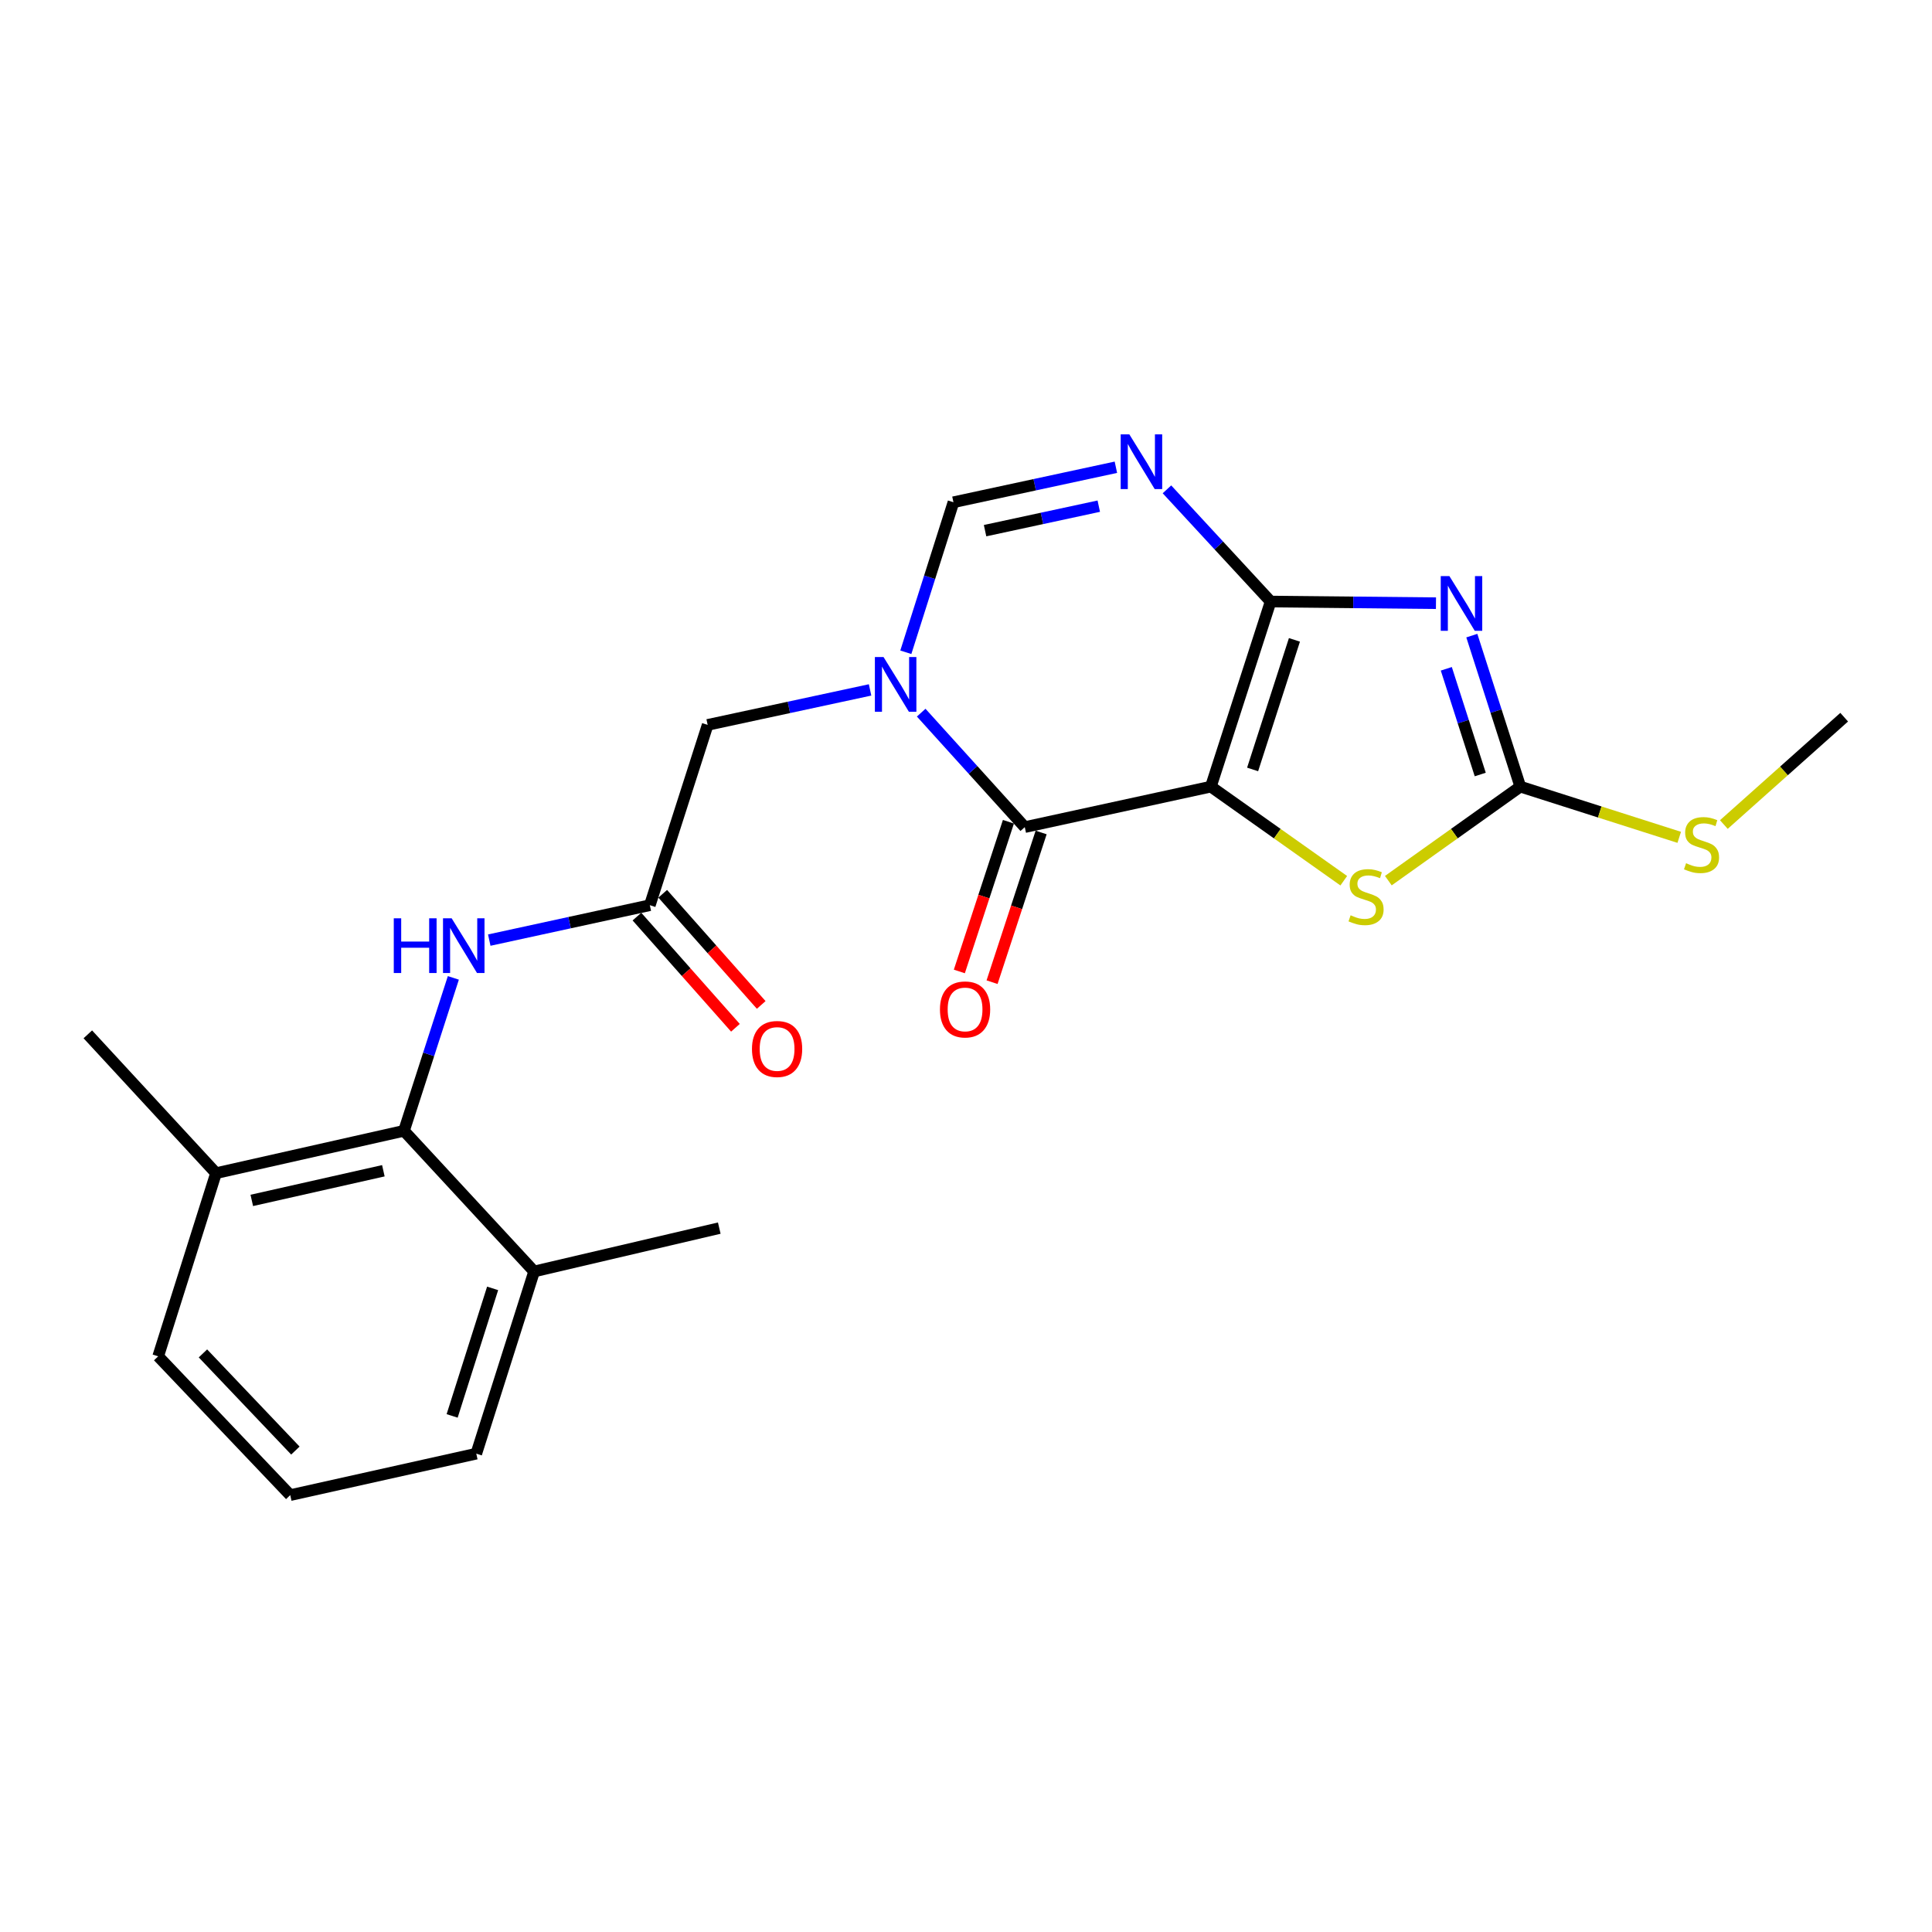 <?xml version='1.0' encoding='iso-8859-1'?>
<svg version='1.1' baseProfile='full'
              xmlns='http://www.w3.org/2000/svg'
                      xmlns:rdkit='http://www.rdkit.org/xml'
                      xmlns:xlink='http://www.w3.org/1999/xlink'
                  xml:space='preserve'
width='1000px' height='1000px' viewBox='0 0 1000 1000'>
<!-- END OF HEADER -->
<rect style='opacity:1.0;fill:#FFFFFF;stroke:none' width='1000' height='1000' x='0' y='0'> </rect>
<path class='bond-0' d='M 626.748,407.159 L 657.675,311.348' style='fill:none;fill-rule:evenodd;stroke:#000000;stroke-width:6px;stroke-linecap:butt;stroke-linejoin:miter;stroke-opacity:1' />
<path class='bond-0' d='M 648.35,398.263 L 669.999,331.196' style='fill:none;fill-rule:evenodd;stroke:#000000;stroke-width:6px;stroke-linecap:butt;stroke-linejoin:miter;stroke-opacity:1' />
<path class='bond-2' d='M 626.748,407.159 L 530.422,428.114' style='fill:none;fill-rule:evenodd;stroke:#000000;stroke-width:6px;stroke-linecap:butt;stroke-linejoin:miter;stroke-opacity:1' />
<path class='bond-6' d='M 626.748,407.159 L 661.139,431.51' style='fill:none;fill-rule:evenodd;stroke:#000000;stroke-width:6px;stroke-linecap:butt;stroke-linejoin:miter;stroke-opacity:1' />
<path class='bond-6' d='M 661.139,431.51 L 695.53,455.861' style='fill:none;fill-rule:evenodd;stroke:#CCCC00;stroke-width:6px;stroke-linecap:butt;stroke-linejoin:miter;stroke-opacity:1' />
<path class='bond-1' d='M 657.675,311.348 L 700.466,311.781' style='fill:none;fill-rule:evenodd;stroke:#000000;stroke-width:6px;stroke-linecap:butt;stroke-linejoin:miter;stroke-opacity:1' />
<path class='bond-1' d='M 700.466,311.781 L 743.257,312.215' style='fill:none;fill-rule:evenodd;stroke:#0000FF;stroke-width:6px;stroke-linecap:butt;stroke-linejoin:miter;stroke-opacity:1' />
<path class='bond-4' d='M 657.675,311.348 L 630.844,282.316' style='fill:none;fill-rule:evenodd;stroke:#000000;stroke-width:6px;stroke-linecap:butt;stroke-linejoin:miter;stroke-opacity:1' />
<path class='bond-4' d='M 630.844,282.316 L 604.013,253.283' style='fill:none;fill-rule:evenodd;stroke:#0000FF;stroke-width:6px;stroke-linecap:butt;stroke-linejoin:miter;stroke-opacity:1' />
<path class='bond-23' d='M 761.812,328.998 L 774.36,368.079' style='fill:none;fill-rule:evenodd;stroke:#0000FF;stroke-width:6px;stroke-linecap:butt;stroke-linejoin:miter;stroke-opacity:1' />
<path class='bond-23' d='M 774.36,368.079 L 786.908,407.159' style='fill:none;fill-rule:evenodd;stroke:#000000;stroke-width:6px;stroke-linecap:butt;stroke-linejoin:miter;stroke-opacity:1' />
<path class='bond-23' d='M 748.605,346.171 L 757.388,373.528' style='fill:none;fill-rule:evenodd;stroke:#0000FF;stroke-width:6px;stroke-linecap:butt;stroke-linejoin:miter;stroke-opacity:1' />
<path class='bond-23' d='M 757.388,373.528 L 766.172,400.884' style='fill:none;fill-rule:evenodd;stroke:#000000;stroke-width:6px;stroke-linecap:butt;stroke-linejoin:miter;stroke-opacity:1' />
<path class='bond-3' d='M 530.422,428.114 L 503.615,398.491' style='fill:none;fill-rule:evenodd;stroke:#000000;stroke-width:6px;stroke-linecap:butt;stroke-linejoin:miter;stroke-opacity:1' />
<path class='bond-3' d='M 503.615,398.491 L 476.807,368.868' style='fill:none;fill-rule:evenodd;stroke:#0000FF;stroke-width:6px;stroke-linecap:butt;stroke-linejoin:miter;stroke-opacity:1' />
<path class='bond-12' d='M 521.953,425.338 L 509.253,464.08' style='fill:none;fill-rule:evenodd;stroke:#000000;stroke-width:6px;stroke-linecap:butt;stroke-linejoin:miter;stroke-opacity:1' />
<path class='bond-12' d='M 509.253,464.08 L 496.553,502.823' style='fill:none;fill-rule:evenodd;stroke:#FF0000;stroke-width:6px;stroke-linecap:butt;stroke-linejoin:miter;stroke-opacity:1' />
<path class='bond-12' d='M 538.891,430.89 L 526.191,469.633' style='fill:none;fill-rule:evenodd;stroke:#000000;stroke-width:6px;stroke-linecap:butt;stroke-linejoin:miter;stroke-opacity:1' />
<path class='bond-12' d='M 526.191,469.633 L 513.491,508.376' style='fill:none;fill-rule:evenodd;stroke:#FF0000;stroke-width:6px;stroke-linecap:butt;stroke-linejoin:miter;stroke-opacity:1' />
<path class='bond-7' d='M 468.856,337.615 L 481.18,298.788' style='fill:none;fill-rule:evenodd;stroke:#0000FF;stroke-width:6px;stroke-linecap:butt;stroke-linejoin:miter;stroke-opacity:1' />
<path class='bond-7' d='M 481.18,298.788 L 493.504,259.962' style='fill:none;fill-rule:evenodd;stroke:#000000;stroke-width:6px;stroke-linecap:butt;stroke-linejoin:miter;stroke-opacity:1' />
<path class='bond-11' d='M 450.349,357.097 L 408.315,366.15' style='fill:none;fill-rule:evenodd;stroke:#0000FF;stroke-width:6px;stroke-linecap:butt;stroke-linejoin:miter;stroke-opacity:1' />
<path class='bond-11' d='M 408.315,366.15 L 366.28,375.202' style='fill:none;fill-rule:evenodd;stroke:#000000;stroke-width:6px;stroke-linecap:butt;stroke-linejoin:miter;stroke-opacity:1' />
<path class='bond-24' d='M 577.582,241.847 L 535.543,250.905' style='fill:none;fill-rule:evenodd;stroke:#0000FF;stroke-width:6px;stroke-linecap:butt;stroke-linejoin:miter;stroke-opacity:1' />
<path class='bond-24' d='M 535.543,250.905 L 493.504,259.962' style='fill:none;fill-rule:evenodd;stroke:#000000;stroke-width:6px;stroke-linecap:butt;stroke-linejoin:miter;stroke-opacity:1' />
<path class='bond-24' d='M 568.724,261.99 L 539.297,268.33' style='fill:none;fill-rule:evenodd;stroke:#0000FF;stroke-width:6px;stroke-linecap:butt;stroke-linejoin:miter;stroke-opacity:1' />
<path class='bond-24' d='M 539.297,268.33 L 509.87,274.67' style='fill:none;fill-rule:evenodd;stroke:#000000;stroke-width:6px;stroke-linecap:butt;stroke-linejoin:miter;stroke-opacity:1' />
<path class='bond-5' d='M 786.908,407.159 L 752.755,431.489' style='fill:none;fill-rule:evenodd;stroke:#000000;stroke-width:6px;stroke-linecap:butt;stroke-linejoin:miter;stroke-opacity:1' />
<path class='bond-5' d='M 752.755,431.489 L 718.601,455.818' style='fill:none;fill-rule:evenodd;stroke:#CCCC00;stroke-width:6px;stroke-linecap:butt;stroke-linejoin:miter;stroke-opacity:1' />
<path class='bond-16' d='M 786.908,407.159 L 828.038,420.282' style='fill:none;fill-rule:evenodd;stroke:#000000;stroke-width:6px;stroke-linecap:butt;stroke-linejoin:miter;stroke-opacity:1' />
<path class='bond-16' d='M 828.038,420.282 L 869.168,433.404' style='fill:none;fill-rule:evenodd;stroke:#CCCC00;stroke-width:6px;stroke-linecap:butt;stroke-linejoin:miter;stroke-opacity:1' />
<path class='bond-8' d='M 209.101,585.303 L 221.877,545.727' style='fill:none;fill-rule:evenodd;stroke:#000000;stroke-width:6px;stroke-linecap:butt;stroke-linejoin:miter;stroke-opacity:1' />
<path class='bond-8' d='M 221.877,545.727 L 234.654,506.15' style='fill:none;fill-rule:evenodd;stroke:#0000FF;stroke-width:6px;stroke-linecap:butt;stroke-linejoin:miter;stroke-opacity:1' />
<path class='bond-14' d='M 209.101,585.303 L 111.814,607.229' style='fill:none;fill-rule:evenodd;stroke:#000000;stroke-width:6px;stroke-linecap:butt;stroke-linejoin:miter;stroke-opacity:1' />
<path class='bond-14' d='M 198.427,605.981 L 130.326,621.329' style='fill:none;fill-rule:evenodd;stroke:#000000;stroke-width:6px;stroke-linecap:butt;stroke-linejoin:miter;stroke-opacity:1' />
<path class='bond-15' d='M 209.101,585.303 L 276.461,658.11' style='fill:none;fill-rule:evenodd;stroke:#000000;stroke-width:6px;stroke-linecap:butt;stroke-linejoin:miter;stroke-opacity:1' />
<path class='bond-9' d='M 336.354,468.528 L 366.28,375.202' style='fill:none;fill-rule:evenodd;stroke:#000000;stroke-width:6px;stroke-linecap:butt;stroke-linejoin:miter;stroke-opacity:1' />
<path class='bond-10' d='M 336.354,468.528 L 294.798,477.565' style='fill:none;fill-rule:evenodd;stroke:#000000;stroke-width:6px;stroke-linecap:butt;stroke-linejoin:miter;stroke-opacity:1' />
<path class='bond-10' d='M 294.798,477.565 L 253.242,486.601' style='fill:none;fill-rule:evenodd;stroke:#0000FF;stroke-width:6px;stroke-linecap:butt;stroke-linejoin:miter;stroke-opacity:1' />
<path class='bond-13' d='M 329.683,474.438 L 355.171,503.207' style='fill:none;fill-rule:evenodd;stroke:#000000;stroke-width:6px;stroke-linecap:butt;stroke-linejoin:miter;stroke-opacity:1' />
<path class='bond-13' d='M 355.171,503.207 L 380.66,531.977' style='fill:none;fill-rule:evenodd;stroke:#FF0000;stroke-width:6px;stroke-linecap:butt;stroke-linejoin:miter;stroke-opacity:1' />
<path class='bond-13' d='M 343.025,462.617 L 368.514,491.387' style='fill:none;fill-rule:evenodd;stroke:#000000;stroke-width:6px;stroke-linecap:butt;stroke-linejoin:miter;stroke-opacity:1' />
<path class='bond-13' d='M 368.514,491.387 L 394.002,520.156' style='fill:none;fill-rule:evenodd;stroke:#FF0000;stroke-width:6px;stroke-linecap:butt;stroke-linejoin:miter;stroke-opacity:1' />
<path class='bond-19' d='M 111.814,607.229 L 81.878,702.03' style='fill:none;fill-rule:evenodd;stroke:#000000;stroke-width:6px;stroke-linecap:butt;stroke-linejoin:miter;stroke-opacity:1' />
<path class='bond-20' d='M 111.814,607.229 L 45.455,535.373' style='fill:none;fill-rule:evenodd;stroke:#000000;stroke-width:6px;stroke-linecap:butt;stroke-linejoin:miter;stroke-opacity:1' />
<path class='bond-18' d='M 276.461,658.11 L 246.524,752.416' style='fill:none;fill-rule:evenodd;stroke:#000000;stroke-width:6px;stroke-linecap:butt;stroke-linejoin:miter;stroke-opacity:1' />
<path class='bond-18' d='M 254.98,666.863 L 234.025,732.877' style='fill:none;fill-rule:evenodd;stroke:#000000;stroke-width:6px;stroke-linecap:butt;stroke-linejoin:miter;stroke-opacity:1' />
<path class='bond-21' d='M 276.461,658.11 L 372.292,635.67' style='fill:none;fill-rule:evenodd;stroke:#000000;stroke-width:6px;stroke-linecap:butt;stroke-linejoin:miter;stroke-opacity:1' />
<path class='bond-22' d='M 892.263,426.78 L 923.404,399.001' style='fill:none;fill-rule:evenodd;stroke:#CCCC00;stroke-width:6px;stroke-linecap:butt;stroke-linejoin:miter;stroke-opacity:1' />
<path class='bond-22' d='M 923.404,399.001 L 954.545,371.221' style='fill:none;fill-rule:evenodd;stroke:#000000;stroke-width:6px;stroke-linecap:butt;stroke-linejoin:miter;stroke-opacity:1' />
<path class='bond-17' d='M 150.228,773.875 L 246.524,752.416' style='fill:none;fill-rule:evenodd;stroke:#000000;stroke-width:6px;stroke-linecap:butt;stroke-linejoin:miter;stroke-opacity:1' />
<path class='bond-25' d='M 150.228,773.875 L 81.878,702.03' style='fill:none;fill-rule:evenodd;stroke:#000000;stroke-width:6px;stroke-linecap:butt;stroke-linejoin:miter;stroke-opacity:1' />
<path class='bond-25' d='M 152.89,750.812 L 105.045,700.52' style='fill:none;fill-rule:evenodd;stroke:#000000;stroke-width:6px;stroke-linecap:butt;stroke-linejoin:miter;stroke-opacity:1' />
<path  class='atom-2' d='M 750.207 298.188
L 759.487 313.188
Q 760.407 314.668, 761.887 317.348
Q 763.367 320.028, 763.447 320.188
L 763.447 298.188
L 767.207 298.188
L 767.207 326.508
L 763.327 326.508
L 753.367 310.108
Q 752.207 308.188, 750.967 305.988
Q 749.767 303.788, 749.407 303.108
L 749.407 326.508
L 745.727 326.508
L 745.727 298.188
L 750.207 298.188
' fill='#0000FF'/>
<path  class='atom-4' d='M 457.317 340.088
L 466.597 355.088
Q 467.517 356.568, 468.997 359.248
Q 470.477 361.928, 470.557 362.088
L 470.557 340.088
L 474.317 340.088
L 474.317 368.408
L 470.437 368.408
L 460.477 352.008
Q 459.317 350.088, 458.077 347.888
Q 456.877 345.688, 456.517 345.008
L 456.517 368.408
L 452.837 368.408
L 452.837 340.088
L 457.317 340.088
' fill='#0000FF'/>
<path  class='atom-5' d='M 584.55 224.837
L 593.83 239.837
Q 594.75 241.317, 596.23 243.997
Q 597.71 246.677, 597.79 246.837
L 597.79 224.837
L 601.55 224.837
L 601.55 253.157
L 597.67 253.157
L 587.71 236.757
Q 586.55 234.837, 585.31 232.637
Q 584.11 230.437, 583.75 229.757
L 583.75 253.157
L 580.07 253.157
L 580.07 224.837
L 584.55 224.837
' fill='#0000FF'/>
<path  class='atom-7' d='M 699.071 473.752
Q 699.391 473.872, 700.711 474.432
Q 702.031 474.992, 703.471 475.352
Q 704.951 475.672, 706.391 475.672
Q 709.071 475.672, 710.631 474.392
Q 712.191 473.072, 712.191 470.792
Q 712.191 469.232, 711.391 468.272
Q 710.631 467.312, 709.431 466.792
Q 708.231 466.272, 706.231 465.672
Q 703.711 464.912, 702.191 464.192
Q 700.711 463.472, 699.631 461.952
Q 698.591 460.432, 698.591 457.872
Q 698.591 454.312, 700.991 452.112
Q 703.431 449.912, 708.231 449.912
Q 711.511 449.912, 715.231 451.472
L 714.311 454.552
Q 710.911 453.152, 708.351 453.152
Q 705.591 453.152, 704.071 454.312
Q 702.551 455.432, 702.591 457.392
Q 702.591 458.912, 703.351 459.832
Q 704.151 460.752, 705.271 461.272
Q 706.431 461.792, 708.351 462.392
Q 710.911 463.192, 712.431 463.992
Q 713.951 464.792, 715.031 466.432
Q 716.151 468.032, 716.151 470.792
Q 716.151 474.712, 713.511 476.832
Q 710.911 478.912, 706.551 478.912
Q 704.031 478.912, 702.111 478.352
Q 700.231 477.832, 697.991 476.912
L 699.071 473.752
' fill='#CCCC00'/>
<path  class='atom-11' d='M 203.818 475.313
L 207.658 475.313
L 207.658 487.353
L 222.138 487.353
L 222.138 475.313
L 225.978 475.313
L 225.978 503.633
L 222.138 503.633
L 222.138 490.553
L 207.658 490.553
L 207.658 503.633
L 203.818 503.633
L 203.818 475.313
' fill='#0000FF'/>
<path  class='atom-11' d='M 233.778 475.313
L 243.058 490.313
Q 243.978 491.793, 245.458 494.473
Q 246.938 497.153, 247.018 497.313
L 247.018 475.313
L 250.778 475.313
L 250.778 503.633
L 246.898 503.633
L 236.938 487.233
Q 235.778 485.313, 234.538 483.113
Q 233.338 480.913, 232.978 480.233
L 232.978 503.633
L 229.298 503.633
L 229.298 475.313
L 233.778 475.313
' fill='#0000FF'/>
<path  class='atom-13' d='M 486.515 522.48
Q 486.515 515.68, 489.875 511.88
Q 493.235 508.08, 499.515 508.08
Q 505.795 508.08, 509.155 511.88
Q 512.515 515.68, 512.515 522.48
Q 512.515 529.36, 509.115 533.28
Q 505.715 537.16, 499.515 537.16
Q 493.275 537.16, 489.875 533.28
Q 486.515 529.4, 486.515 522.48
M 499.515 533.96
Q 503.835 533.96, 506.155 531.08
Q 508.515 528.16, 508.515 522.48
Q 508.515 516.92, 506.155 514.12
Q 503.835 511.28, 499.515 511.28
Q 495.195 511.28, 492.835 514.08
Q 490.515 516.88, 490.515 522.48
Q 490.515 528.2, 492.835 531.08
Q 495.195 533.96, 499.515 533.96
' fill='#FF0000'/>
<path  class='atom-14' d='M 389.218 542.949
Q 389.218 536.149, 392.578 532.349
Q 395.938 528.549, 402.218 528.549
Q 408.498 528.549, 411.858 532.349
Q 415.218 536.149, 415.218 542.949
Q 415.218 549.829, 411.818 553.749
Q 408.418 557.629, 402.218 557.629
Q 395.978 557.629, 392.578 553.749
Q 389.218 549.869, 389.218 542.949
M 402.218 554.429
Q 406.538 554.429, 408.858 551.549
Q 411.218 548.629, 411.218 542.949
Q 411.218 537.389, 408.858 534.589
Q 406.538 531.749, 402.218 531.749
Q 397.898 531.749, 395.538 534.549
Q 393.218 537.349, 393.218 542.949
Q 393.218 548.669, 395.538 551.549
Q 397.898 554.429, 402.218 554.429
' fill='#FF0000'/>
<path  class='atom-17' d='M 872.709 446.806
Q 873.029 446.926, 874.349 447.486
Q 875.669 448.046, 877.109 448.406
Q 878.589 448.726, 880.029 448.726
Q 882.709 448.726, 884.269 447.446
Q 885.829 446.126, 885.829 443.846
Q 885.829 442.286, 885.029 441.326
Q 884.269 440.366, 883.069 439.846
Q 881.869 439.326, 879.869 438.726
Q 877.349 437.966, 875.829 437.246
Q 874.349 436.526, 873.269 435.006
Q 872.229 433.486, 872.229 430.926
Q 872.229 427.366, 874.629 425.166
Q 877.069 422.966, 881.869 422.966
Q 885.149 422.966, 888.869 424.526
L 887.949 427.606
Q 884.549 426.206, 881.989 426.206
Q 879.229 426.206, 877.709 427.366
Q 876.189 428.486, 876.229 430.446
Q 876.229 431.966, 876.989 432.886
Q 877.789 433.806, 878.909 434.326
Q 880.069 434.846, 881.989 435.446
Q 884.549 436.246, 886.069 437.046
Q 887.589 437.846, 888.669 439.486
Q 889.789 441.086, 889.789 443.846
Q 889.789 447.766, 887.149 449.886
Q 884.549 451.966, 880.189 451.966
Q 877.669 451.966, 875.749 451.406
Q 873.869 450.886, 871.629 449.966
L 872.709 446.806
' fill='#CCCC00'/>
</svg>
